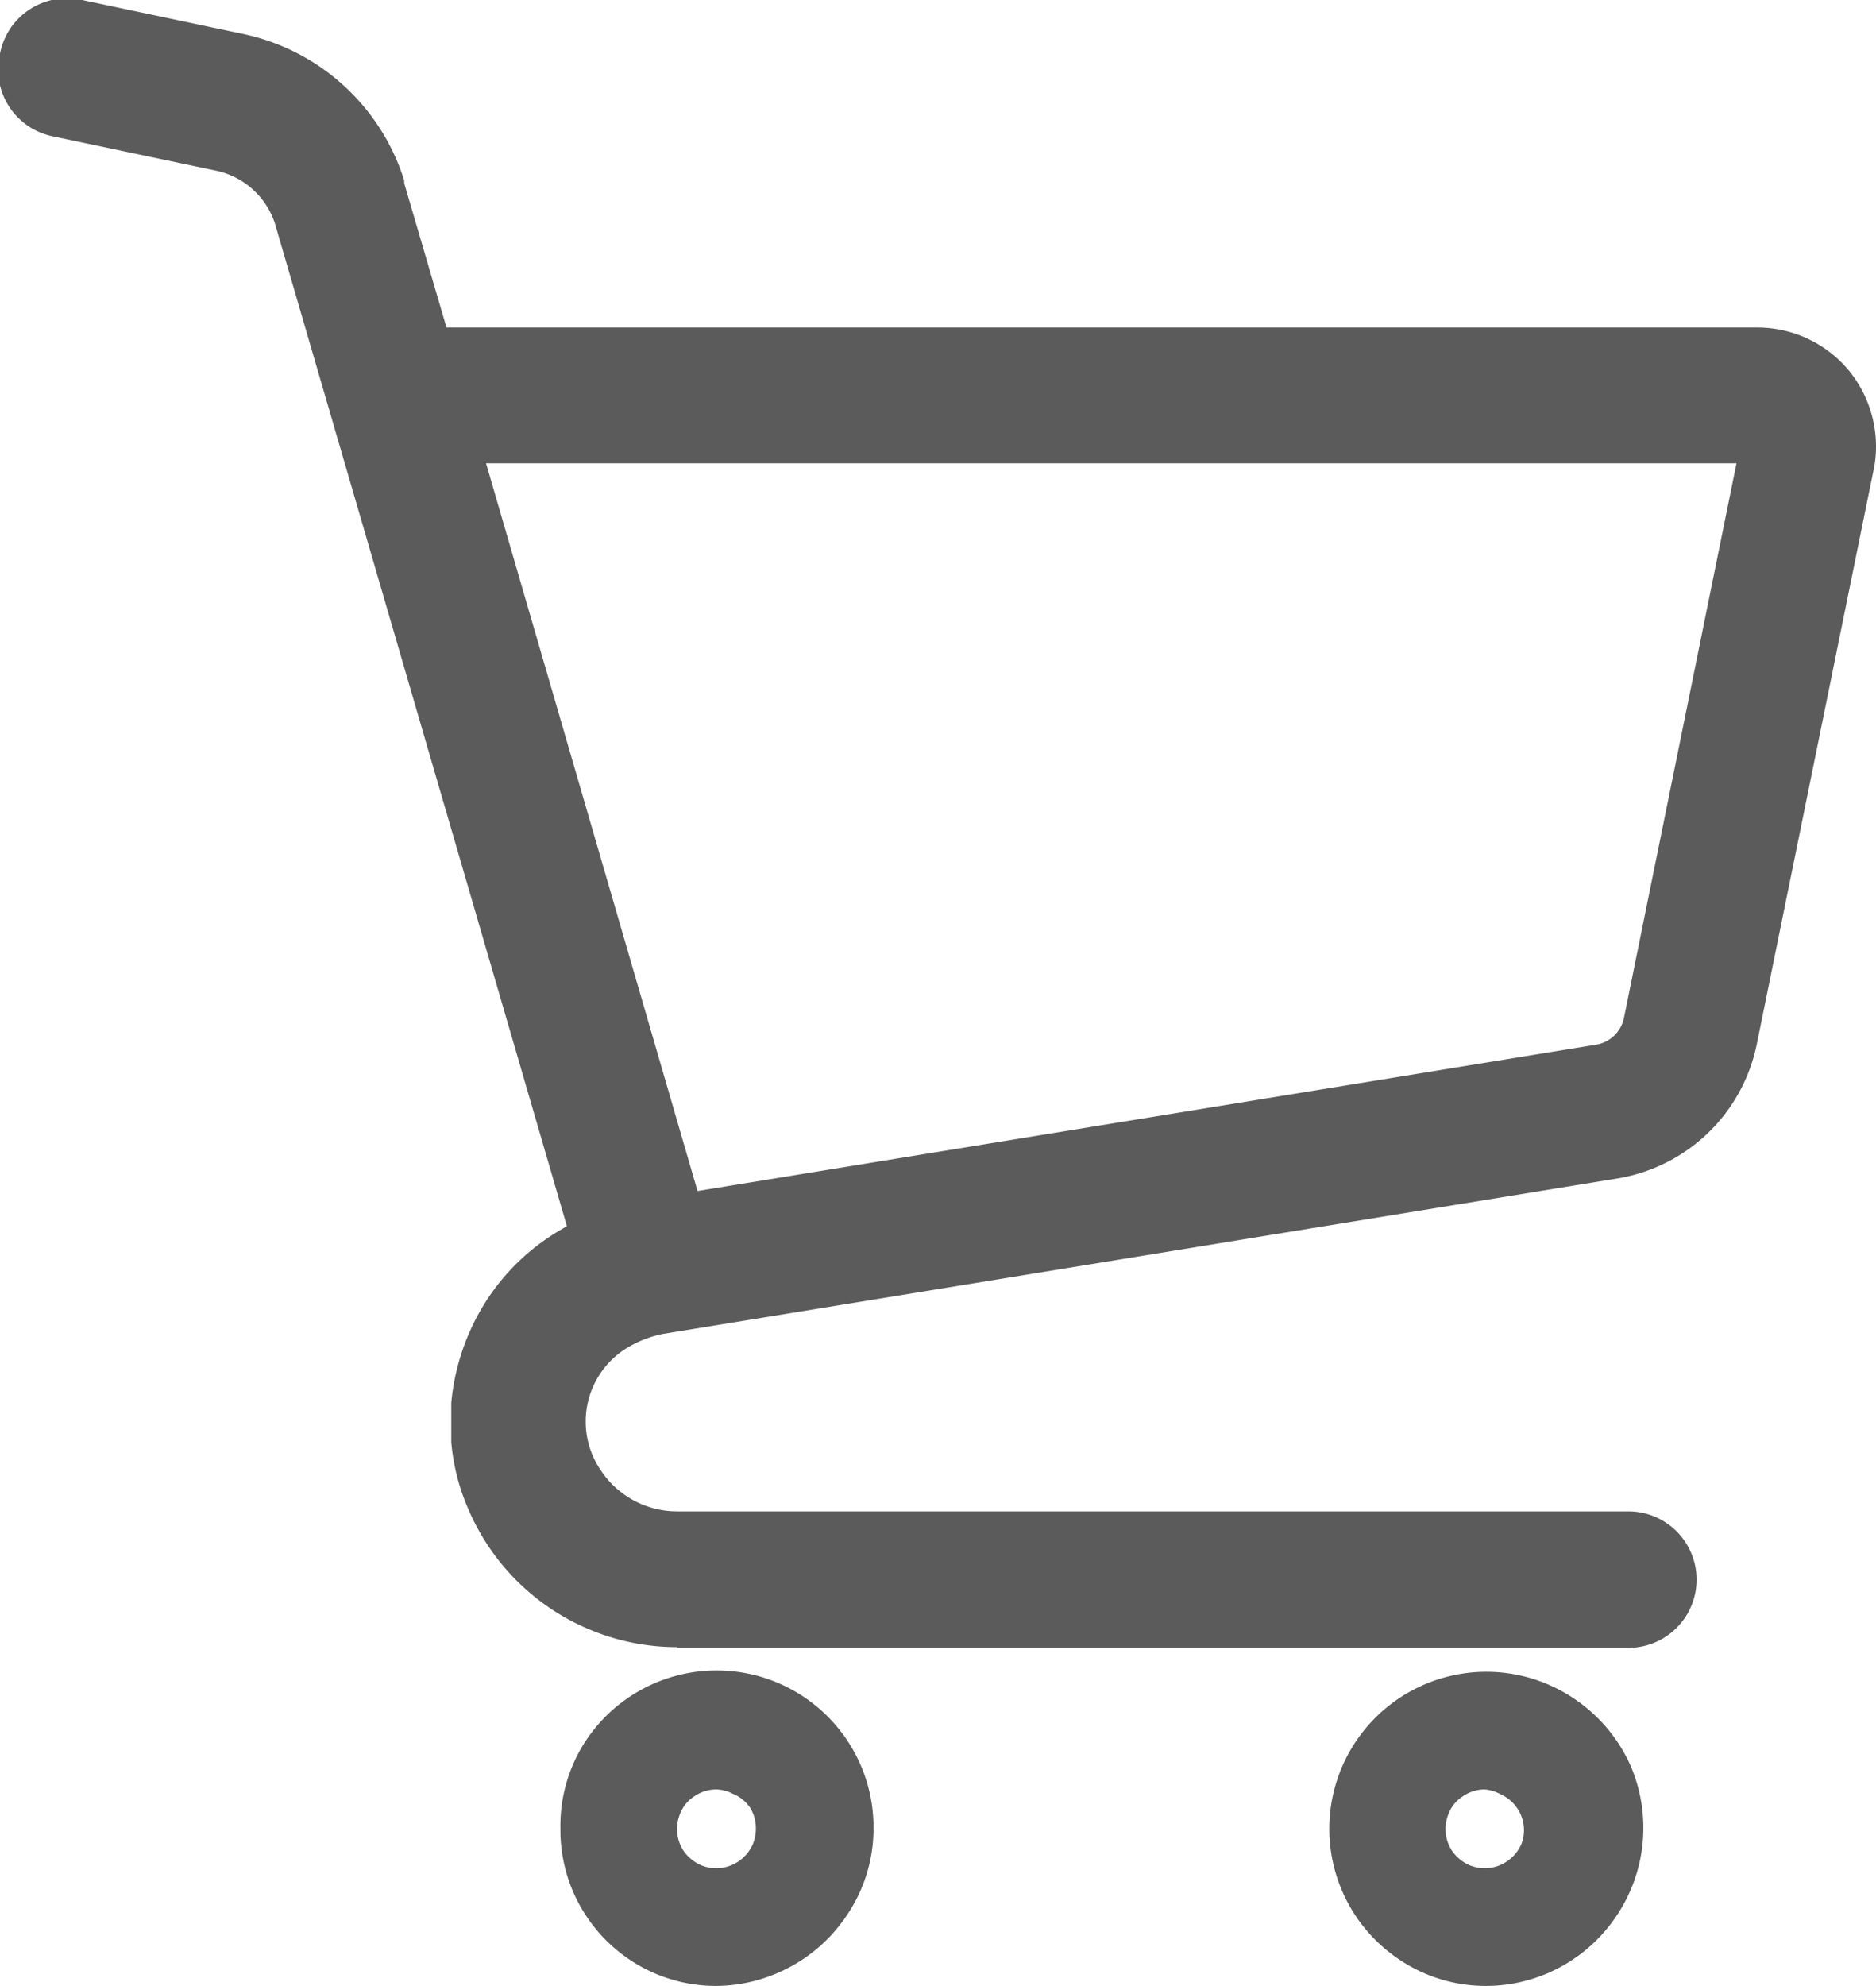 <svg xmlns="http://www.w3.org/2000/svg" width="55" height="58.21" viewBox="0 0 55 58.21"><defs><style>.cls-1{fill:#5b5b5b;}</style></defs><g id="レイヤー_2" data-name="レイヤー 2"><g id="header"><path class="cls-1" d="M53.83,11.2a3,3,0,0,0-2.31-1.1H12.71L11.39,5.57h0a5.8,5.8,0,0,0-4.34-4L2.3.53A1.5,1.5,0,0,0,.53,1.68,1.48,1.48,0,0,0,1.68,3.44l4.74,1a2.85,2.85,0,0,1,2.12,2L17.21,36.2a6.19,6.19,0,0,0-.57.3,6,6,0,0,0-2.18,2.25,6.16,6.16,0,0,0-.76,2.86h0v.16h0A6,6,0,0,0,14.18,44a6.14,6.14,0,0,0,5.68,3.77H47.74a1.49,1.49,0,0,0,0-3H19.86a3.16,3.16,0,0,1-1.24-.25,3.15,3.15,0,0,1-1.95-2.86,3.06,3.06,0,0,1,1.5-2.64,4,4,0,0,1,1.15-.44l28-4.56A4.46,4.46,0,0,0,51,30.53l3.43-16.86h0a2.88,2.88,0,0,0,.06-.59A2.94,2.94,0,0,0,53.83,11.2ZM48.1,29.94a1.5,1.5,0,0,1-1.22,1.17L20.1,35.47,13.58,13.08H51.52Z"/><path class="cls-1" d="M19.85,48.28a6.66,6.66,0,0,1-6.13-4.07,6.22,6.22,0,0,1-.49-1.94h0V41.12h0a6.68,6.68,0,0,1,.8-2.61,6.45,6.45,0,0,1,2.37-2.44l.22-.13L8.06,6.55A2.32,2.32,0,0,0,6.32,5l-4.75-1A2,2,0,0,1,0,1.57,2,2,0,0,1,2.41,0l4.74,1a6.32,6.32,0,0,1,4.7,4.29l0,.08L13.09,9.6H51.52a3.49,3.49,0,0,1,2.7,1.28h0a3.52,3.52,0,0,1,.78,2.2,3.23,3.23,0,0,1-.07.69L51.5,30.63a5,5,0,0,1-4.07,3.91l-28,4.56a3.33,3.33,0,0,0-1,.38,2.53,2.53,0,0,0-.8,3.64,2.68,2.68,0,0,0,2.23,1.18H47.74a2,2,0,0,1,0,4H19.85Zm-5.66-6.57v0a5.36,5.36,0,0,0,.44,2.06,5.67,5.67,0,0,0,5.21,3.46H47.74a1,1,0,1,0,0-2H19.86A3.53,3.53,0,0,1,18.42,45a3.63,3.63,0,0,1-1.62-1.33A3.53,3.53,0,0,1,17,39.44a3.78,3.78,0,0,1,.95-.82,4.64,4.64,0,0,1,1.31-.5l28.05-4.57a4,4,0,0,0,3.25-3.12L54,13.57a2.72,2.72,0,0,0,0-.49,2.48,2.48,0,0,0-2.48-2.48H12.34L10.91,5.71A5.27,5.27,0,0,0,6.94,2L2.2,1A1,1,0,0,0,1,1.78a1,1,0,0,0,.14.74A.92.92,0,0,0,1.78,3L6.53,4A3.34,3.34,0,0,1,9,6.27l8.79,30.2-.39.18-.52.28a5.52,5.52,0,0,0-2,2.06,5.79,5.79,0,0,0-.69,2.64ZM19.74,36,12.91,12.58H52.14L48.59,30A2,2,0,0,1,47,31.6ZM14.25,13.58l6.2,21.33L46.8,30.62a1,1,0,0,0,.81-.78h0l3.3-16.26Z"/><path class="cls-1" d="M23.3,50.2a4.11,4.11,0,0,0-2.3-.7,4.09,4.09,0,0,0-3.4,1.81,4.1,4.1,0,0,0-.7,2.29A4.09,4.09,0,0,0,18.71,57a4.1,4.1,0,0,0,2.29.7,4,4,0,0,0,1.6-.32,4.18,4.18,0,0,0,1.81-1.49,4.11,4.11,0,0,0,.7-2.3A4,4,0,0,0,24.79,52,4.13,4.13,0,0,0,23.3,50.2Zm-.77,4a1.71,1.71,0,0,1-.6.73,1.65,1.65,0,0,1-.93.28,1.7,1.7,0,0,1-.64-.13,1.65,1.65,0,0,1-1-1.53,1.53,1.53,0,0,1,.13-.64,1.64,1.64,0,0,1,.6-.73A1.61,1.61,0,0,1,21,52a1.71,1.71,0,0,1,.65.13,1.64,1.64,0,0,1,.73.6,1.67,1.67,0,0,1,.15,1.57Z"/><path class="cls-1" d="M21,58.21h0a4.53,4.53,0,0,1-2.57-.79,4.57,4.57,0,0,1-2-3.82A4.53,4.53,0,0,1,17.19,51a4.6,4.6,0,0,1,8.42,2.58,4.53,4.53,0,0,1-.79,2.57,4.63,4.63,0,0,1-2,1.67A4.58,4.58,0,0,1,21,58.21Zm0-1h0a3.72,3.72,0,0,0,1.4-.28A3.67,3.67,0,0,0,24,55.62a3.53,3.53,0,0,0,.62-2,3.59,3.59,0,0,0-1.59-3,3.61,3.61,0,0,0-5,1,3.59,3.59,0,0,0,1,5,3.51,3.51,0,0,0,2,.62Zm0-1.45a2.21,2.21,0,0,1-.84-.17,2.1,2.1,0,0,1-.94-.78,2.16,2.16,0,0,1-.37-1.21,2.12,2.12,0,0,1,.17-.83,2.07,2.07,0,0,1,.78-1,2.14,2.14,0,0,1,2-.2,2.16,2.16,0,0,1,1.32,2,2.17,2.17,0,0,1-.17.84h0a2.19,2.19,0,0,1-.78,1A2.16,2.16,0,0,1,21,55.76Zm0-3.31a1.13,1.13,0,0,0-.64.2,1.05,1.05,0,0,0-.42.51,1.17,1.17,0,0,0,.1,1.09,1.22,1.22,0,0,0,.51.42,1.16,1.16,0,0,0,1.1-.11,1.2,1.2,0,0,0,.42-.5h0a1.22,1.22,0,0,0,.09-.46A1.13,1.13,0,0,0,22,53a1.11,1.11,0,0,0-.51-.42A1.13,1.13,0,0,0,21,52.45Z"/><path class="cls-1" d="M45.82,50.2a4.1,4.1,0,0,0-6.4,3.4A4.09,4.09,0,0,0,41.23,57a4.1,4.1,0,0,0,2.29.7,4,4,0,0,0,1.6-.32,4.18,4.18,0,0,0,1.81-1.49,4.11,4.11,0,0,0,.7-2.3A4.22,4.22,0,0,0,47.31,52,4.13,4.13,0,0,0,45.82,50.2Zm-.77,4a1.78,1.78,0,0,1-.6.73,1.65,1.65,0,0,1-.93.28,1.7,1.7,0,0,1-.64-.13,1.65,1.65,0,0,1-1-1.53A1.53,1.53,0,0,1,42,53a1.64,1.64,0,0,1,.6-.73,1.61,1.61,0,0,1,.92-.28,1.75,1.75,0,0,1,.65.13,1.64,1.64,0,0,1,.73.6,1.67,1.67,0,0,1,.15,1.57Z"/><path class="cls-1" d="M43.53,58.21h0A4.53,4.53,0,0,1,41,57.42a4.6,4.6,0,1,1,5.15-7.63h0a4.63,4.63,0,0,1,1.67,2,4.62,4.62,0,0,1-.43,4.37,4.63,4.63,0,0,1-2,1.67A4.58,4.58,0,0,1,43.53,58.21Zm0-1h0a3.57,3.57,0,0,0,1.4-.28,3.67,3.67,0,0,0,1.58-1.31,3.54,3.54,0,0,0,.62-2,3.59,3.59,0,0,0-1.59-3h0a3.61,3.61,0,0,0-5,1,3.59,3.59,0,0,0,1,5,3.51,3.51,0,0,0,2,.62Zm0-1.45a2.13,2.13,0,0,1-1.78-.95,2.16,2.16,0,0,1-.37-1.21,2,2,0,0,1,.17-.83,2.07,2.07,0,0,1,.78-1,2.14,2.14,0,0,1,2-.2,2.07,2.07,0,0,1,1,.78,2.14,2.14,0,0,1,.2,2h0a2.19,2.19,0,0,1-.78,1A2.08,2.08,0,0,1,43.52,55.76Zm0-3.31a1.13,1.13,0,0,0-.64.2,1.05,1.05,0,0,0-.42.51,1.17,1.17,0,0,0,.1,1.09,1.22,1.22,0,0,0,.51.42,1.16,1.16,0,0,0,1.1-.11,1.2,1.2,0,0,0,.42-.5h0A1.14,1.14,0,0,0,44.48,53a1.17,1.17,0,0,0-.51-.42A1.13,1.13,0,0,0,43.52,52.45Z"/></g></g></svg>